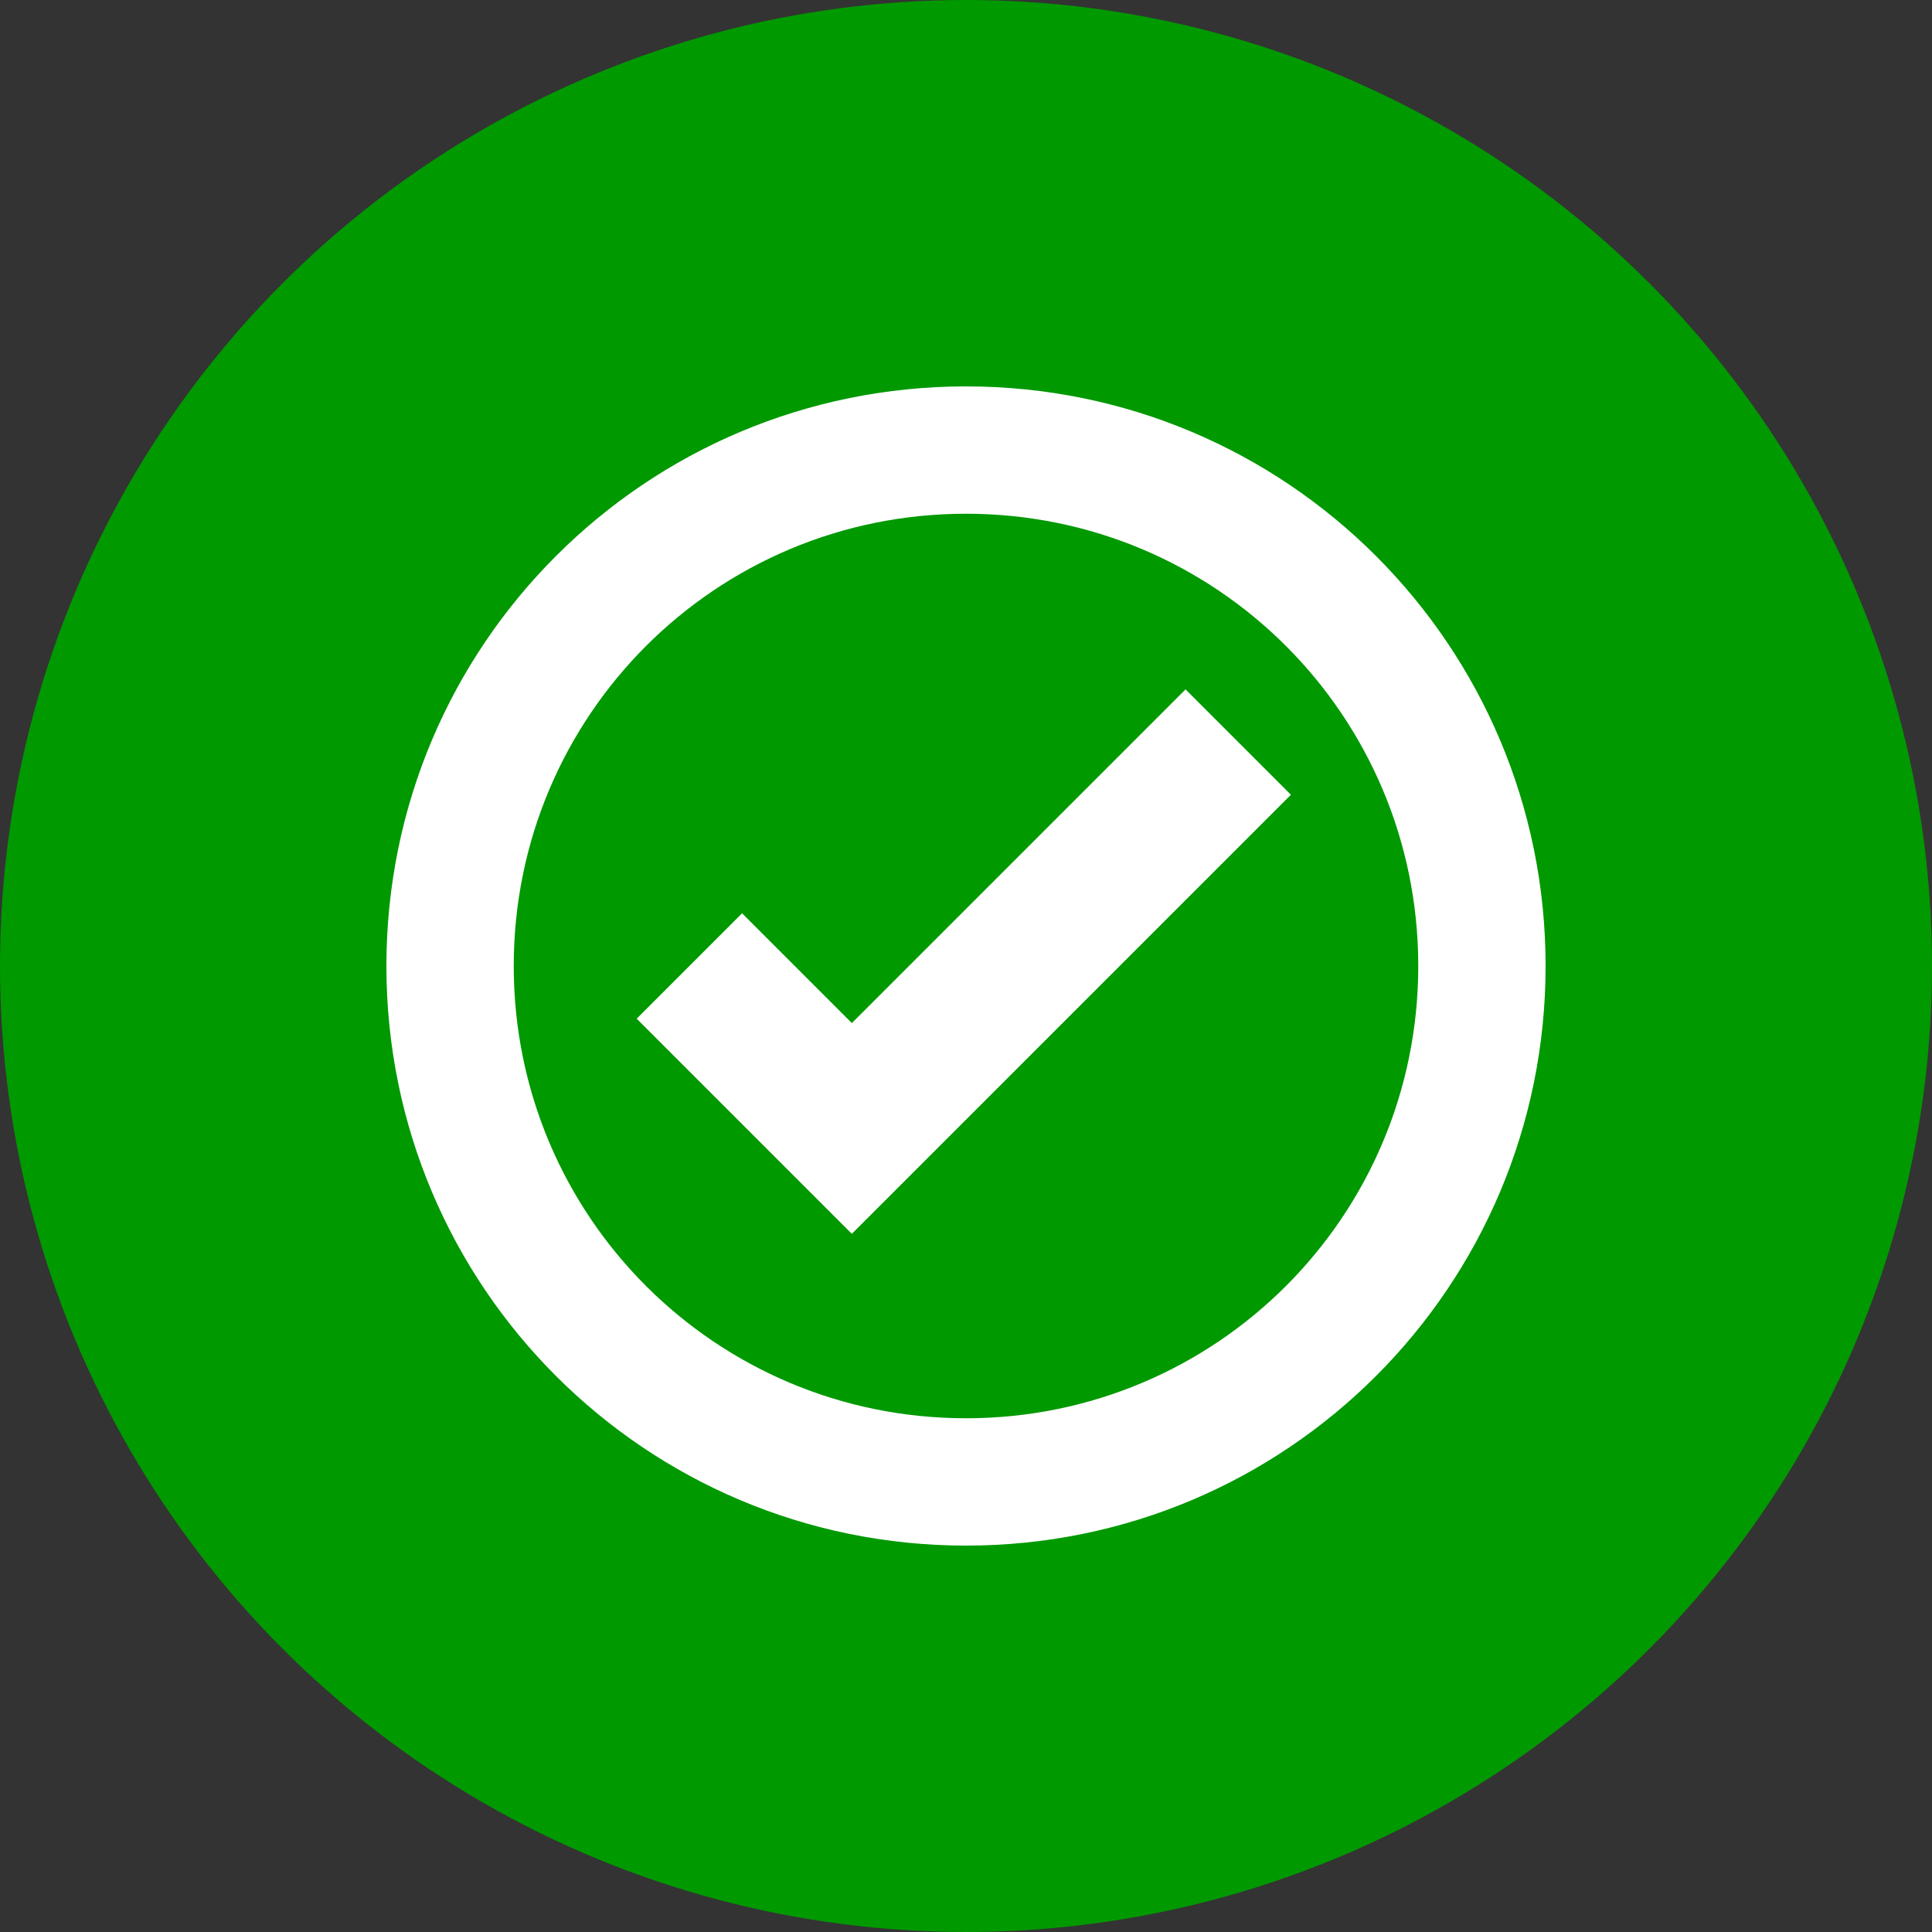 <?xml version="1.0" encoding="UTF-8"?>
<svg id="Ebene_1" xmlns="http://www.w3.org/2000/svg" version="1.1" xmlns:xlink="http://www.w3.org/1999/xlink" viewBox="0 0 44 44">
  <rect x="0" y="0" width="44" height="44" fill="#333333" stroke="none"/>
  <!-- Generator: Adobe Illustrator 29.1.0, SVG Export Plug-In . SVG Version: 2.1.0 Build 142)  -->
  <defs>
    <style>
      .st0 {
        fill: #090;
      }

      .st1 {
        fill: #fff;
      }

      .st2 {
        fill: none;
      }

      .st3 {
        clip-path: url(#clippath);
      }
    </style>
    <clipPath id="clippath">
      <rect class="st2" width="44" height="44"/>
    </clipPath>
  </defs>
  <g class="st3">
    <circle class="st0" cx="22" cy="22" r="22"/>
  </g>
  <rect class="st2" x="7.5" y="9" width="29" height="26.1"/>
  <path class="st1" d="M22,8.8c-7.3,0-13.2,5.9-13.2,13.2s5.9,13.2,13.2,13.2,13.2-5.9,13.2-13.2-5.9-13.2-13.2-13.2M22,11.7c5.7,0,10.3,4.6,10.3,10.3s-4.6,10.3-10.3,10.3-10.3-4.6-10.3-10.3,4.6-10.3,10.3-10.3M27,15.7l-7.6,7.6-2.5-2.5-2.4,2.4,2.5,2.5,2.4,2.4,2.4-2.4,7.6-7.6s-2.4-2.4-2.4-2.4Z"/>
</svg>